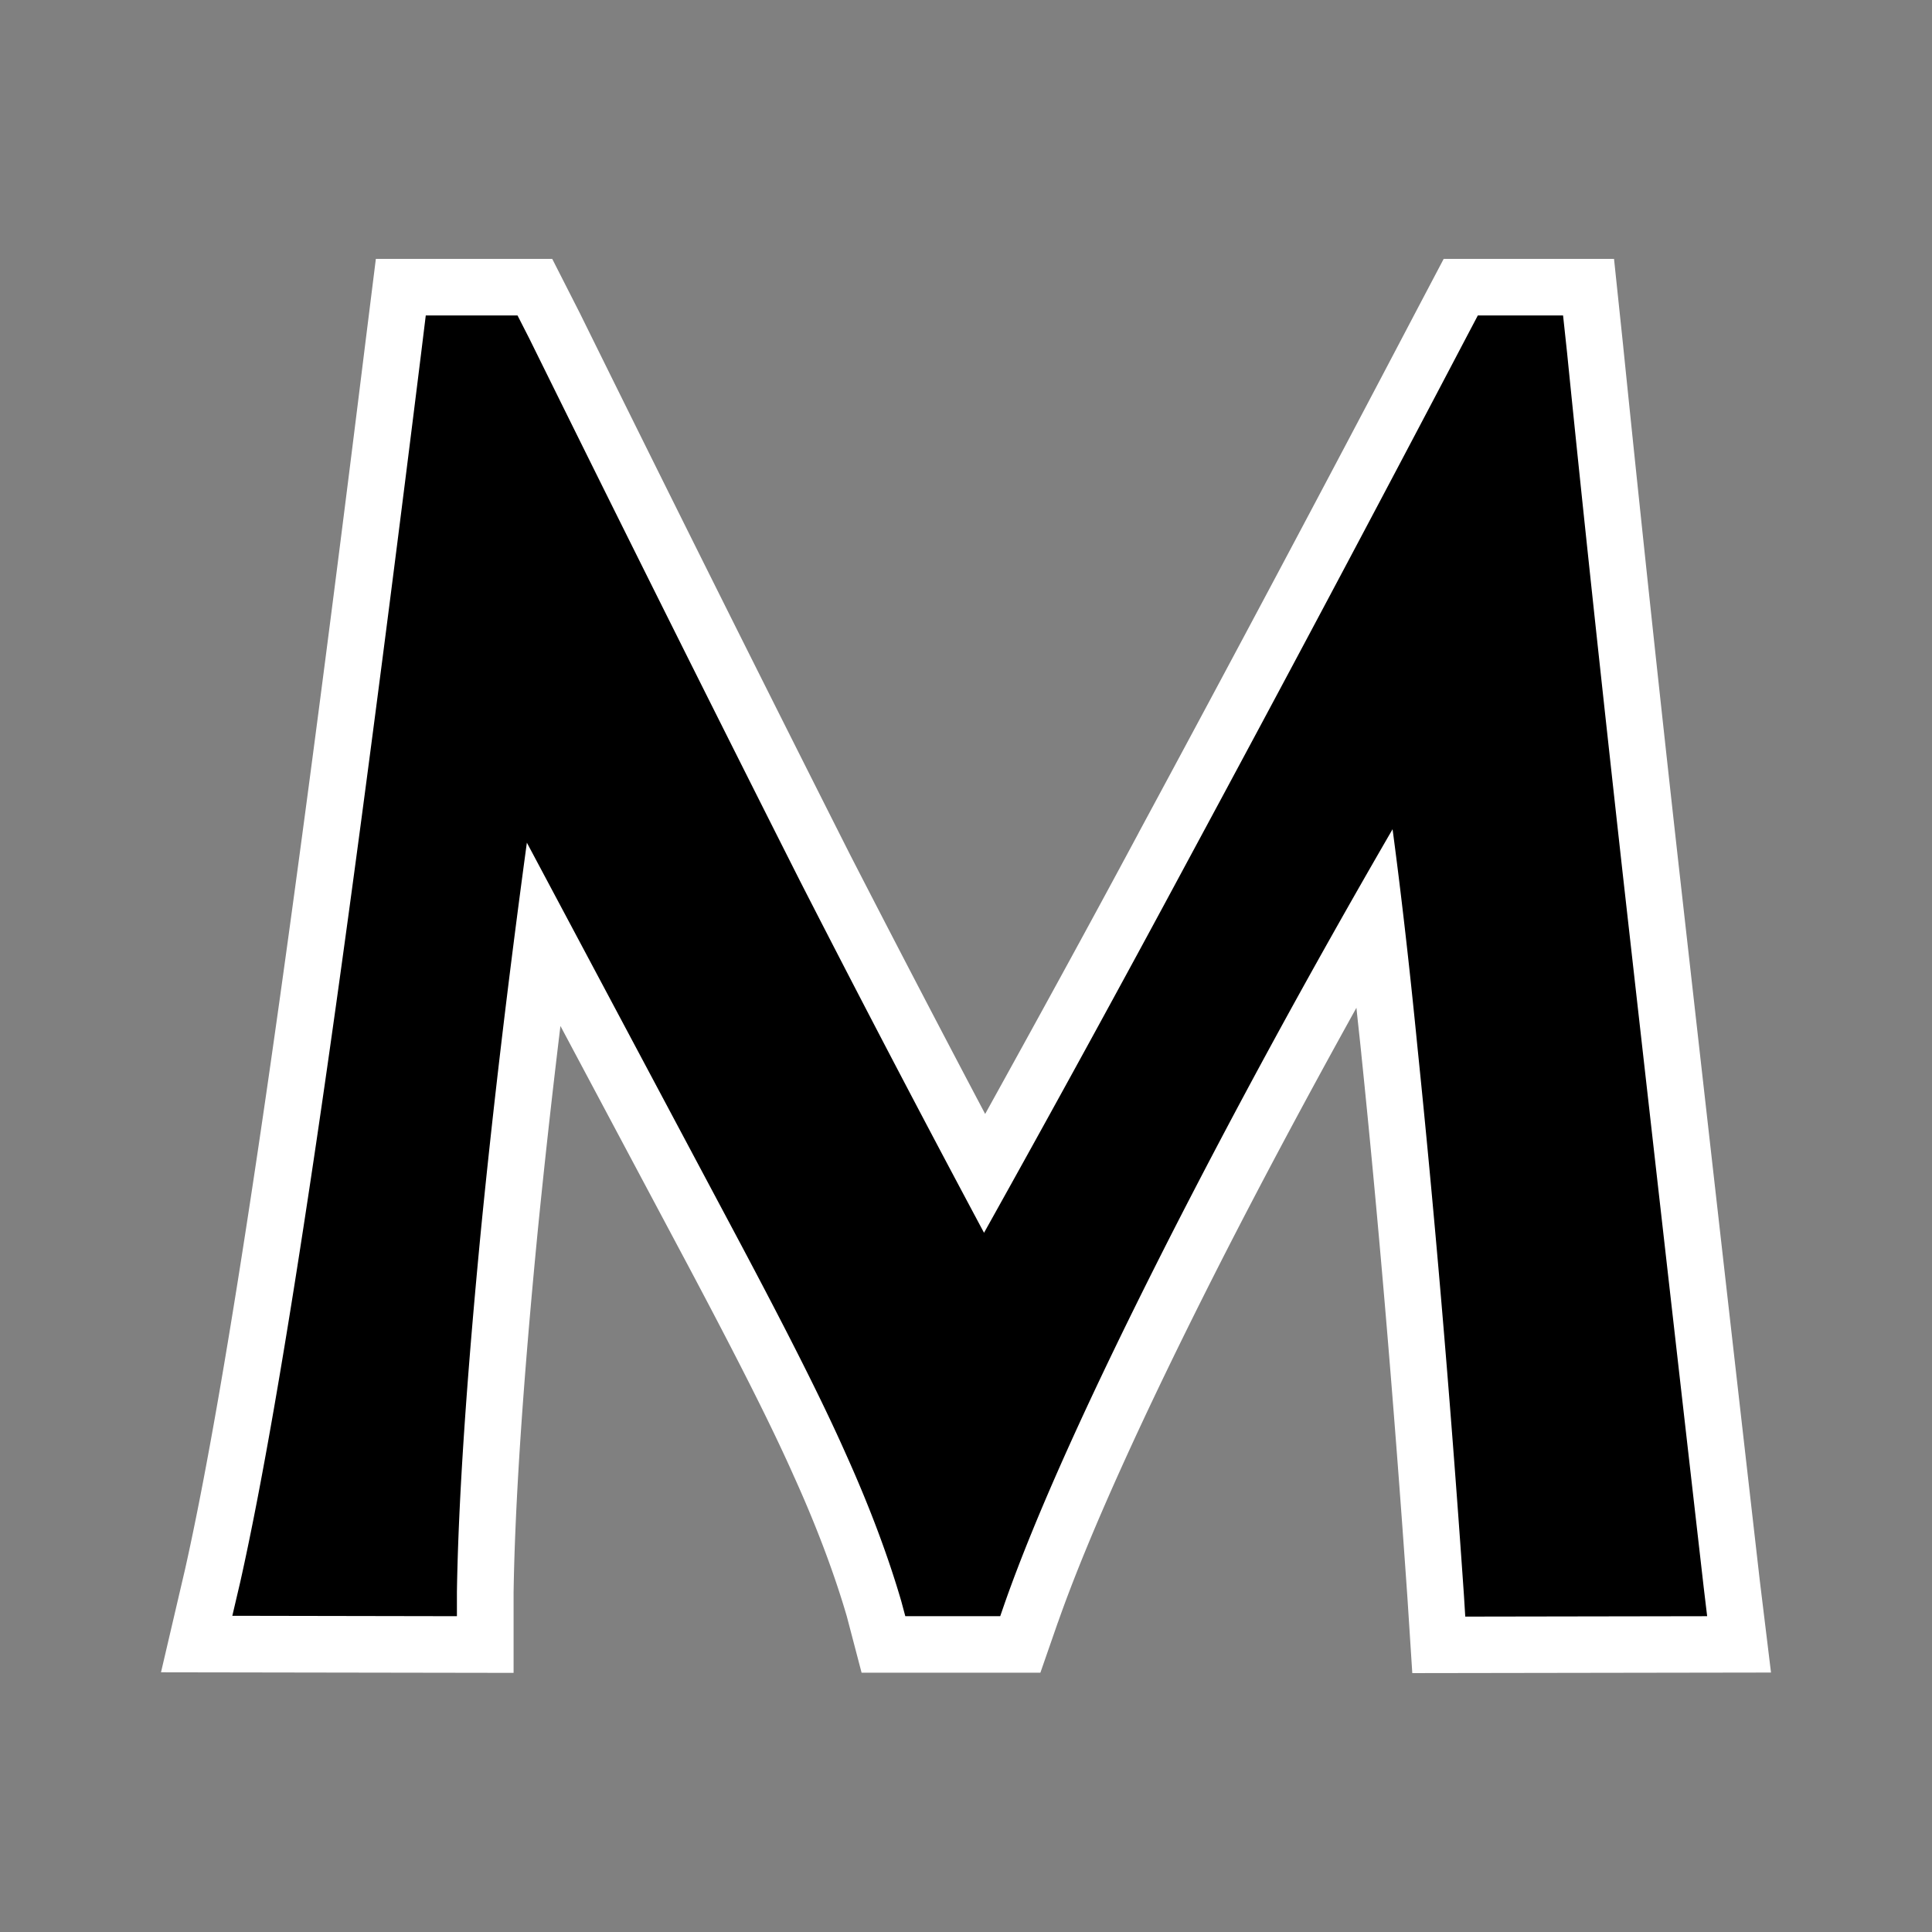 <svg xmlns="http://www.w3.org/2000/svg" width="24" height="24" viewBox="0 0 24 24" version="1.1" xmlns:xlink="http://www.w3.org/1999/xlink"><rect x="0" y="0" width="24" height="24" fill="#808080" stroke="none"/><path fill="#fff" d="m4.669 3.216-.135 1.081c-.542 4.383-.992 7.728-1.333 10.011-.341 2.289-.643 4.032-.903 5.19L2 20.774l4.38.007v-.998c.017-1.107.117-2.604.299-4.48.08-.804.174-1.66.283-2.558l1.589 2.983c.575 1.083 1.02 1.953 1.313 2.615v.002l.002.002c.294.65.509 1.237.654 1.734l.183.698h2.221l.217-.624.001-.001c.364-1.038 1.039-2.542 2.014-4.461.515-1.011 1.082-2.071 1.694-3.174.02.196.04.367.061.575v.002c.2 1.936.395 4.189.573 6.758l.06.93L22 20.777l-.14-1.149c-.404-3.534-.738-6.49-1.005-8.863a670.354 670.354 0 0 1-.69-6.453V4.31l-.115-1.094h-2.116l-.345.655a637.172 637.172 0 0 1-3.446 6.477v.001c-.654 1.22-1.286 2.37-1.905 3.489a323.586 323.586 0 0 1-1.676-3.217 809.28 809.28 0 0 1-3.356-6.725l-.002-.004-.344-.676z"/><path d="M20.157 10.844c-.263-2.367-.495-4.52-.69-6.46l-.05-.465h-1.059l-.147.279a637.807 637.807 0 0 1-3.45 6.484 324.735 324.735 0 0 1-2.537 4.632 270.206 270.206 0 0 1-2.287-4.372 809.67 809.67 0 0 1-3.361-6.735l-.147-.288h-1.14l-.057.465c-.544 4.386-.993 7.735-1.336 10.028-.343 2.298-.645 4.051-.912 5.242l-.098.418 2.79.005v-.302c.018-1.14.12-2.651.303-4.54.143-1.441.33-3.032.566-4.767l2.626 4.93c.579 1.089 1.028 1.968 1.335 2.66.307.68.534 1.298.69 1.833l.05.186h1.179l.053-.153c.383-1.093 1.068-2.614 2.052-4.549.806-1.581 1.723-3.27 2.769-5.074.098.734.205 1.646.311 2.725.2 1.944.397 4.205.575 6.782l.017.274 3.005-.005-.044-.367a4356.79 4356.79 0 0 1-1.006-8.866z"/></svg>
